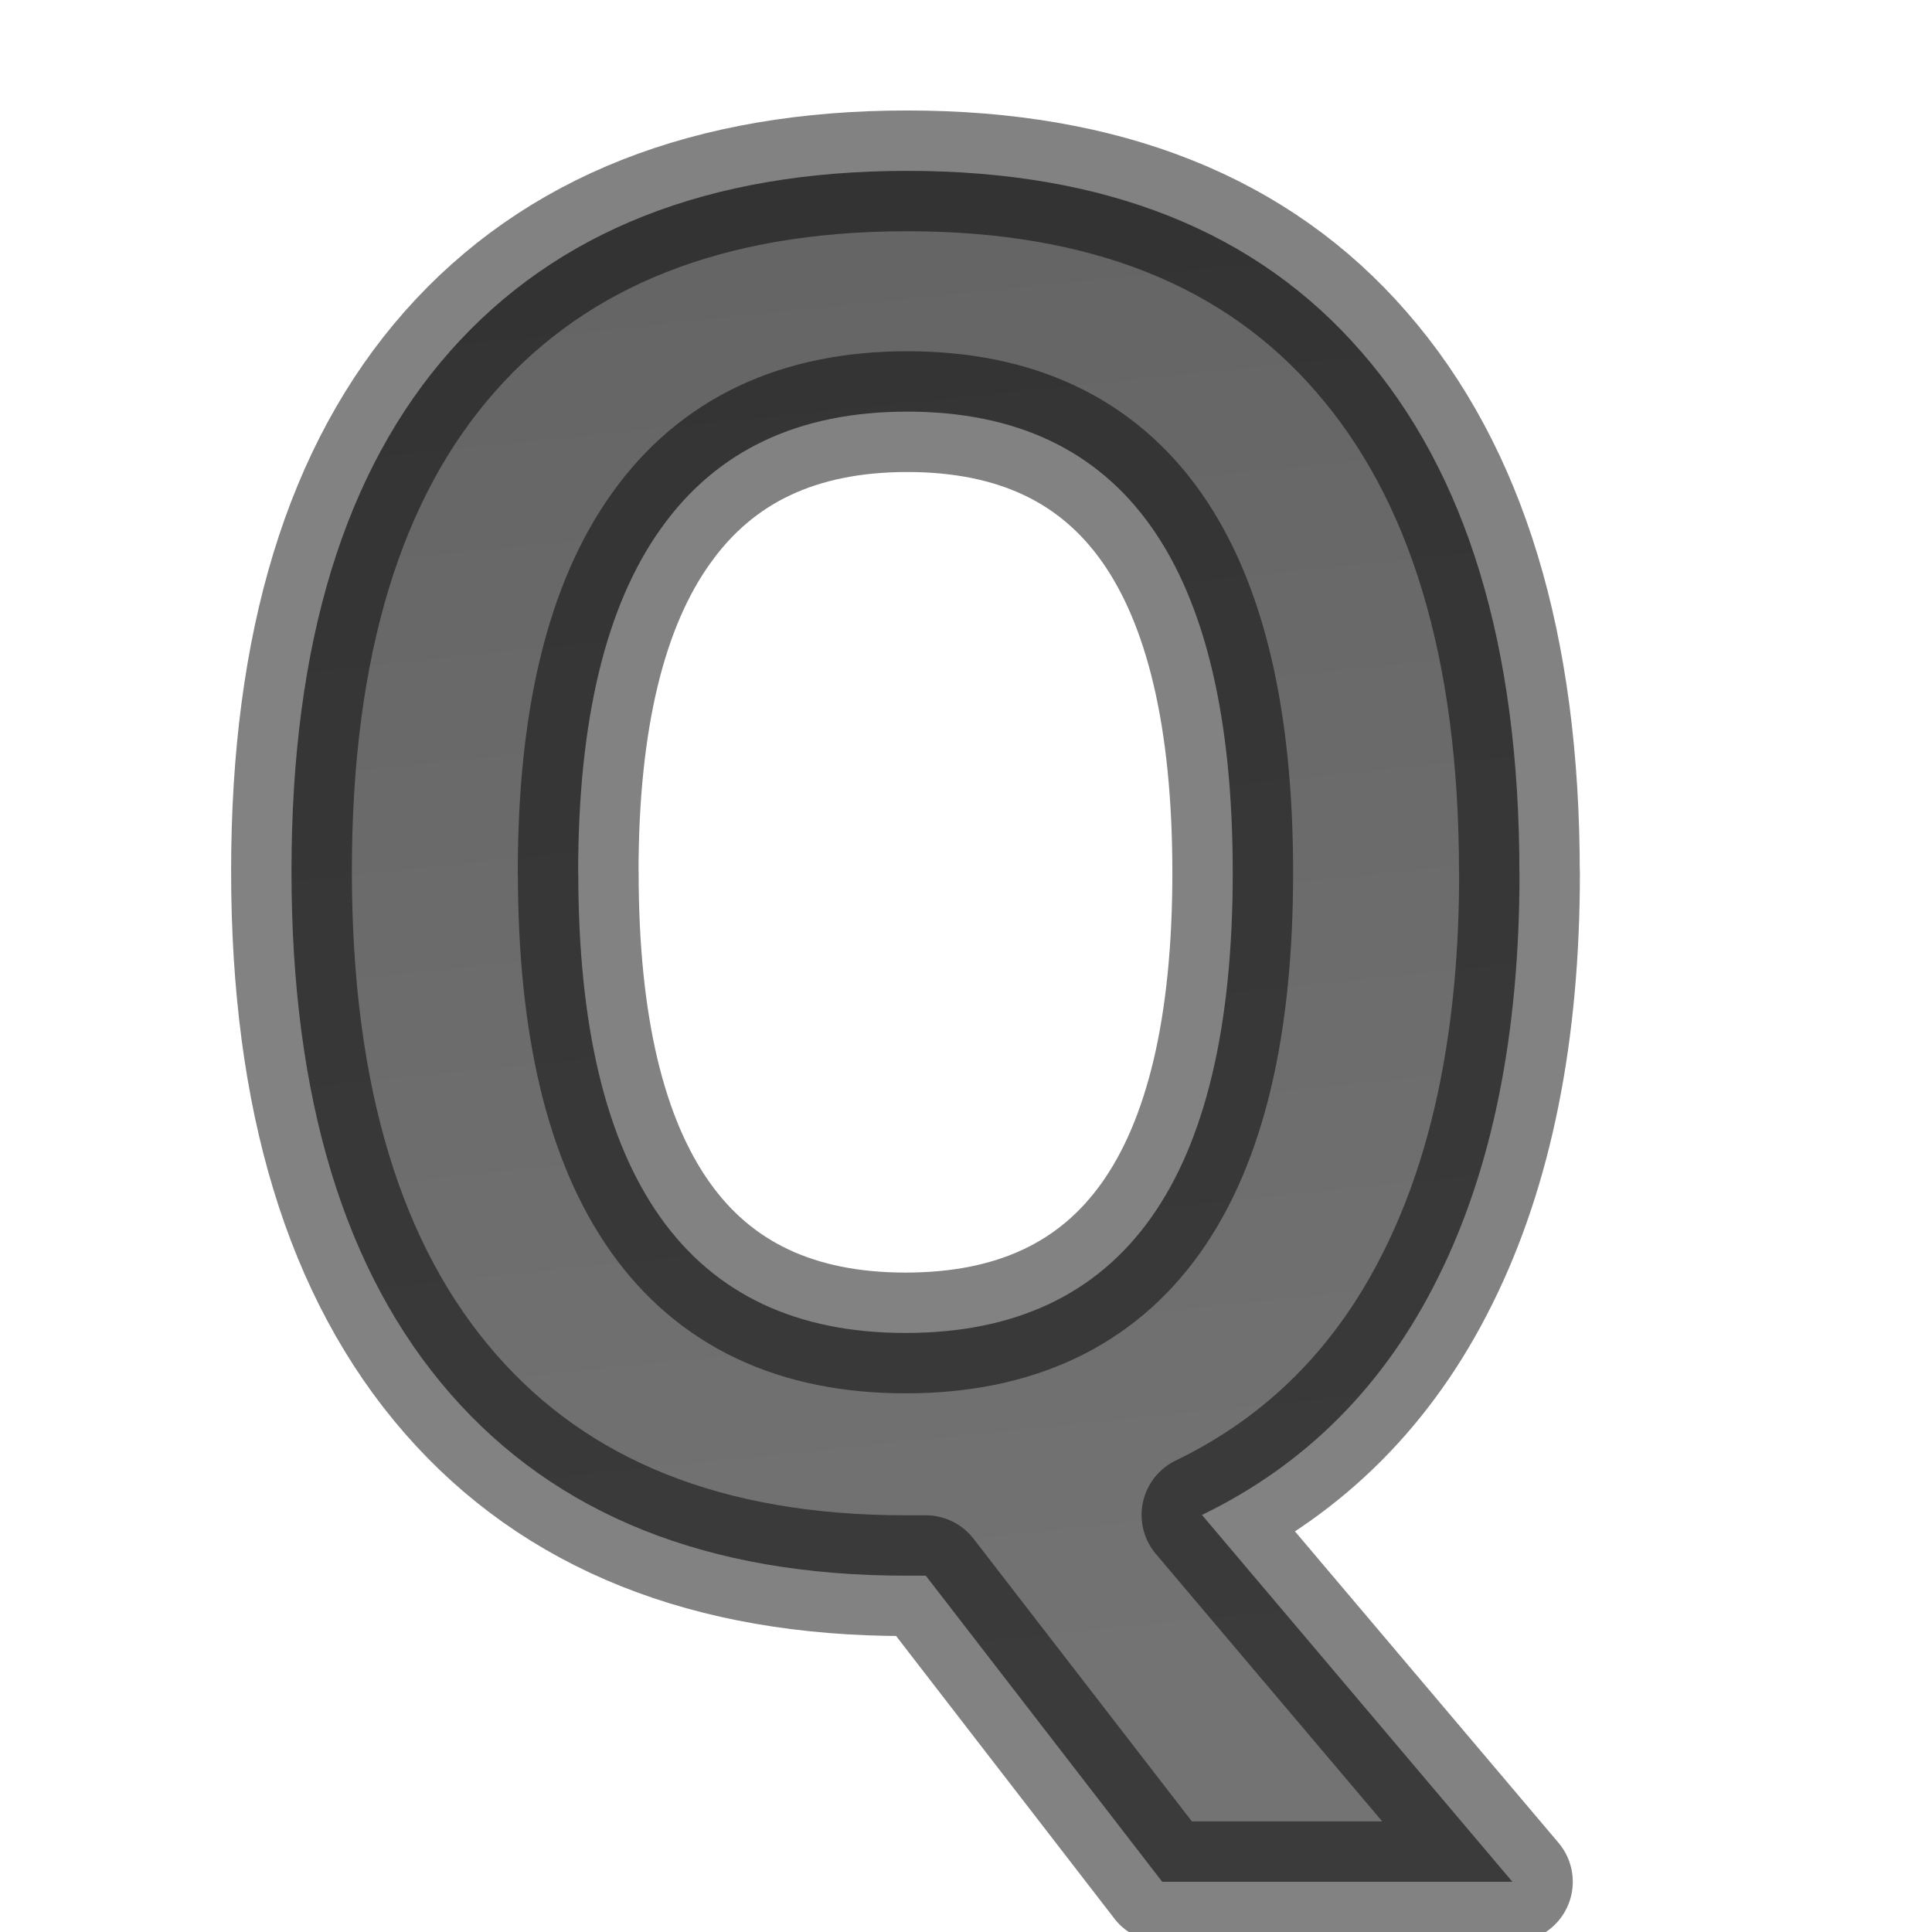 <svg viewBox="0 0 16 16" xmlns="http://www.w3.org/2000/svg" xmlns:xlink="http://www.w3.org/1999/xlink"><linearGradient id="a" gradientTransform="matrix(-2.762 0 0 -2.669 19.735 6.211)" gradientUnits="userSpaceOnUse" x1="4.115" x2="6.172" y1="-2.916" y2="16.526"><stop offset="0" stop-color="#737373"/><stop offset=".262" stop-color="#636363"/><stop offset=".705" stop-color="#4b4b4b"/><stop offset="1" stop-color="#3f3f3f"/></linearGradient><path d="m12.584 7.228q0 1.994-.672 3.347-.665 1.345-1.958 1.971l2.571 3.038h-2.9l-1.958-2.535h-.168q-2.455 0-3.77-1.507-1.315-1.507-1.315-4.329 0-2.821 1.315-4.306 1.322-1.492 3.784-1.492 2.462 0 3.762 1.5 1.308 1.5 1.308 4.313zm-7.795 0q0 1.894.679 2.852.679.959 2.031.959 2.71 0 2.71-3.811 0-3.819-2.696-3.819-1.351 0-2.038.966-.687.959-.687 2.852z" fill="url(#a)" stroke="#000" stroke-linejoin="round" stroke-opacity=".49"/></svg>